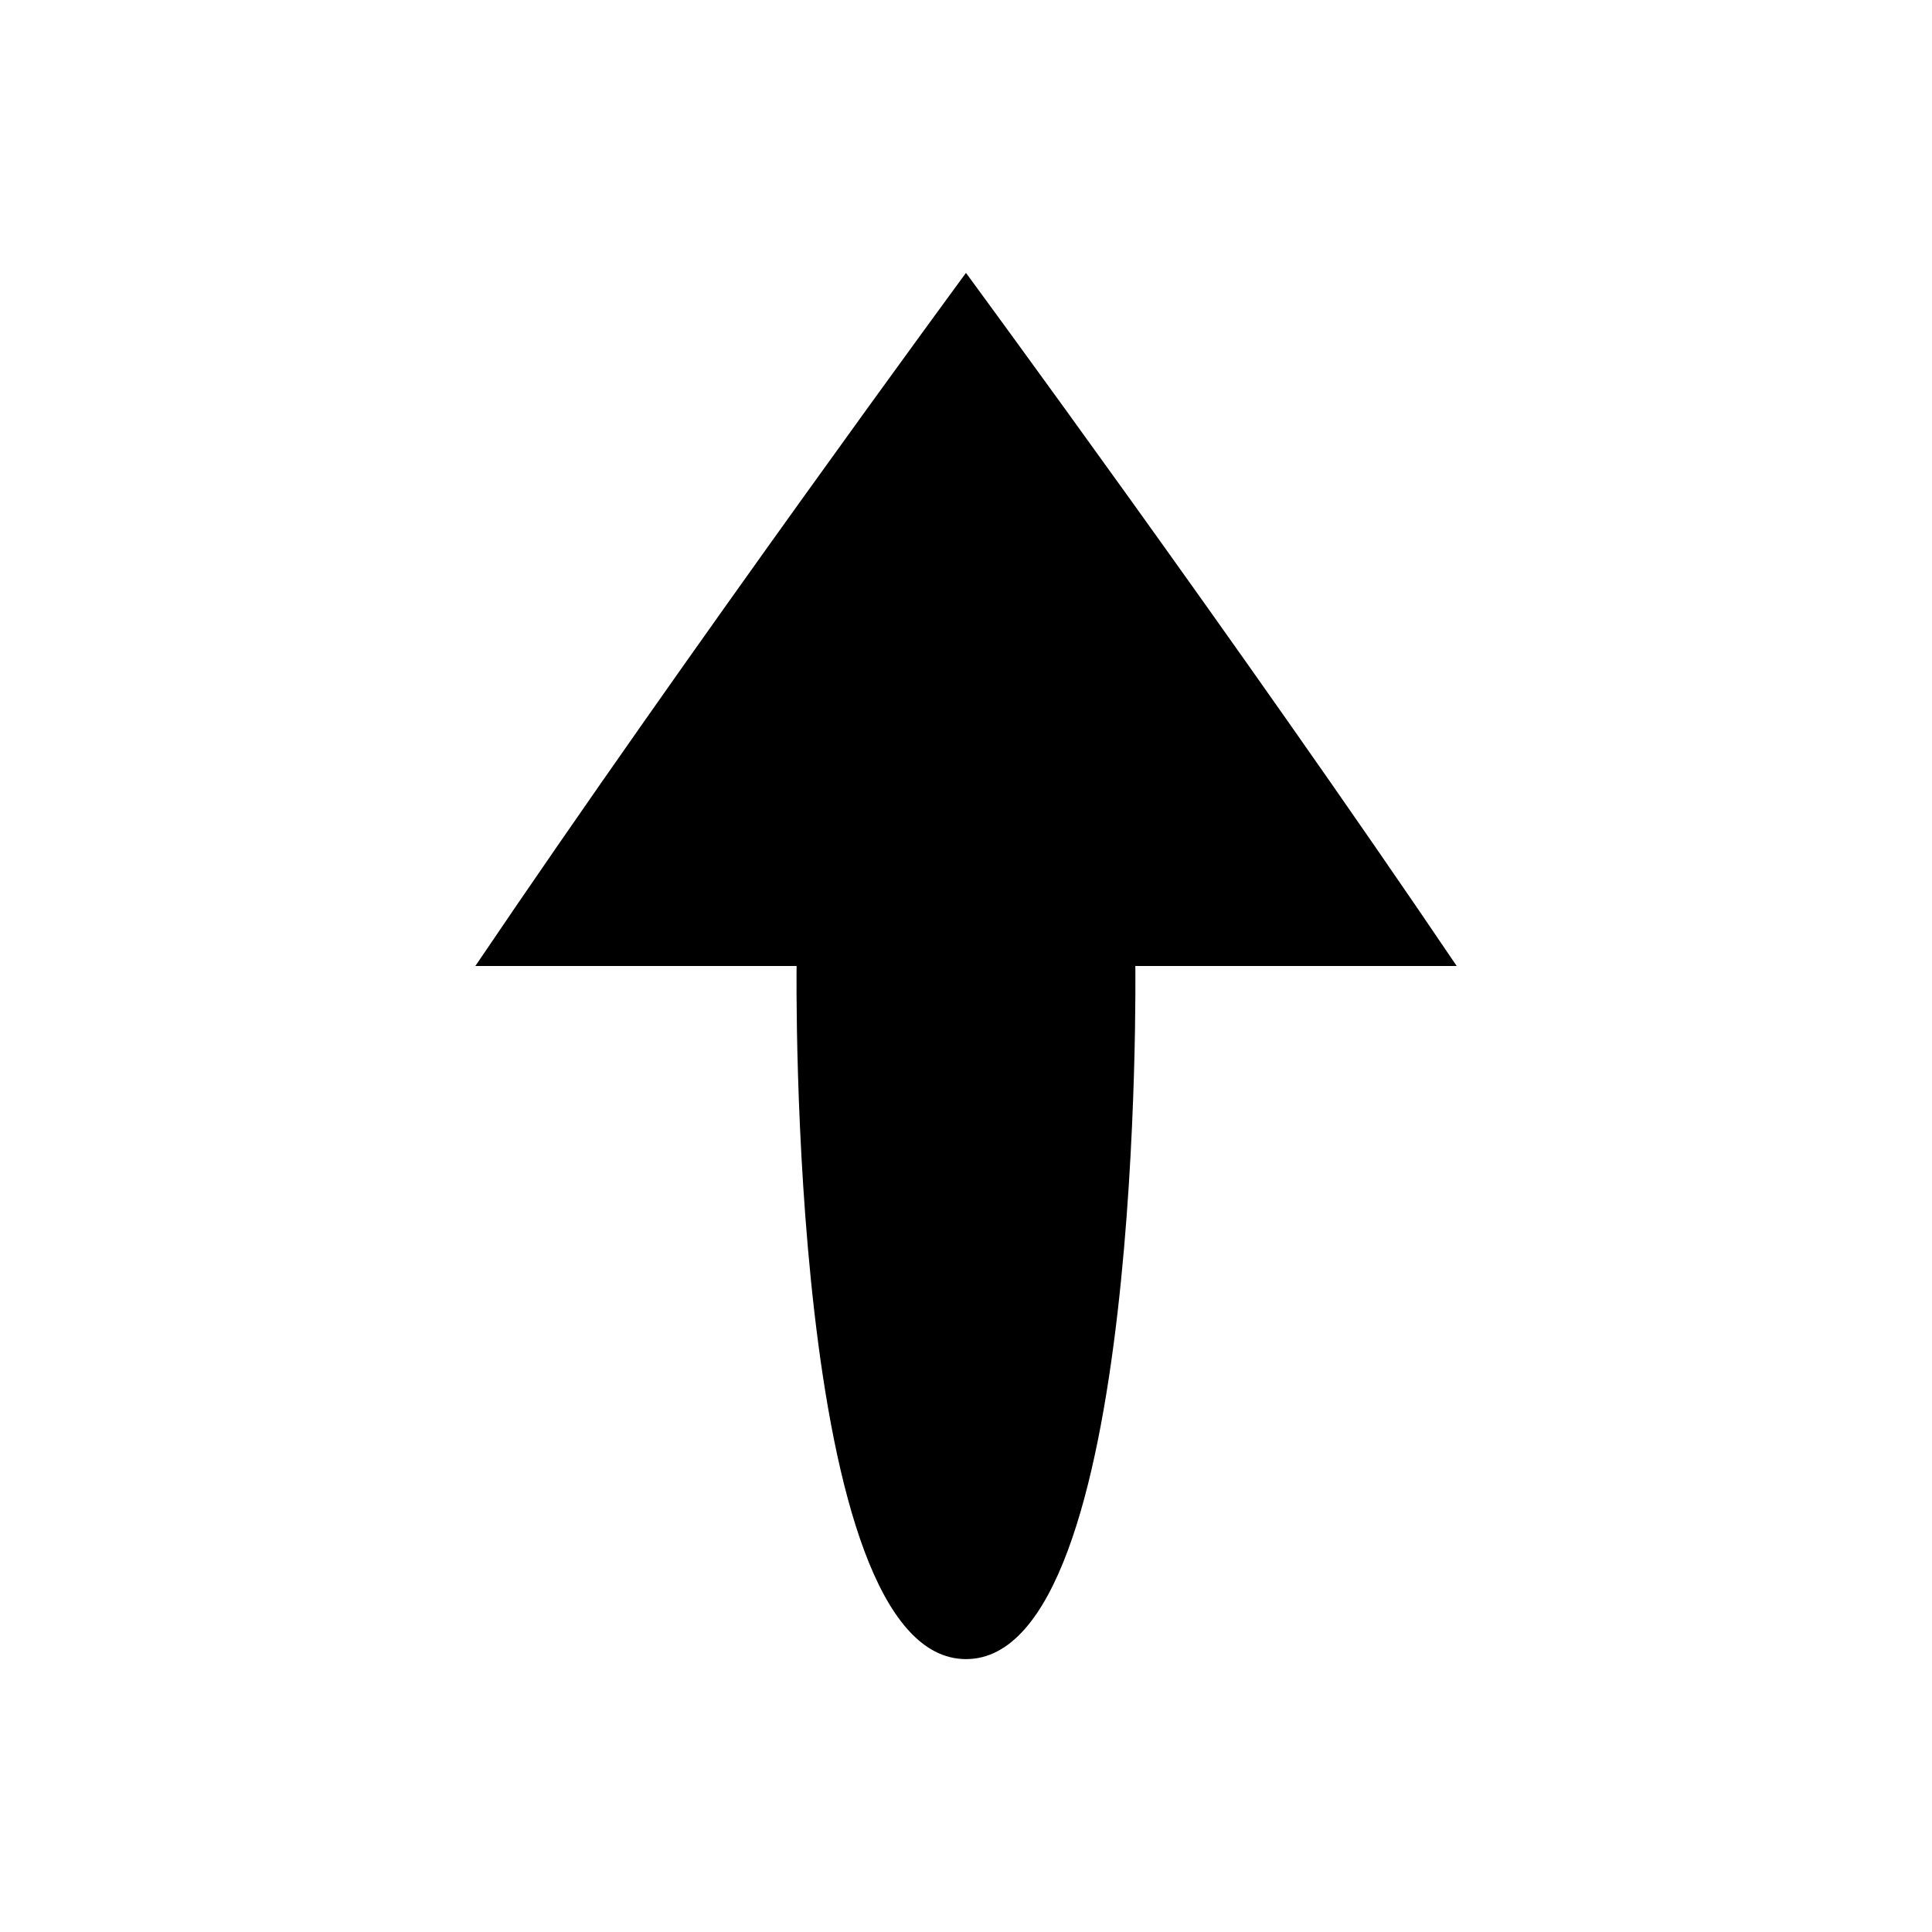 <?xml version="1.0" encoding="UTF-8"?>
<!-- Uploaded to: ICON Repo, www.svgrepo.com, Generator: ICON Repo Mixer Tools -->
<svg fill="#000000" width="800px" height="800px" version="1.1" viewBox="144 144 512 512" xmlns="http://www.w3.org/2000/svg">
 <path d="m444.87 400h85.172c-57.43-84.988-130.05-183.68-130.05-183.68s-72.598 98.707-130.02 183.68h85.133s-2.367 183.68 44.906 183.68c47.258 0 44.863-183.68 44.863-183.68z"/>
</svg>